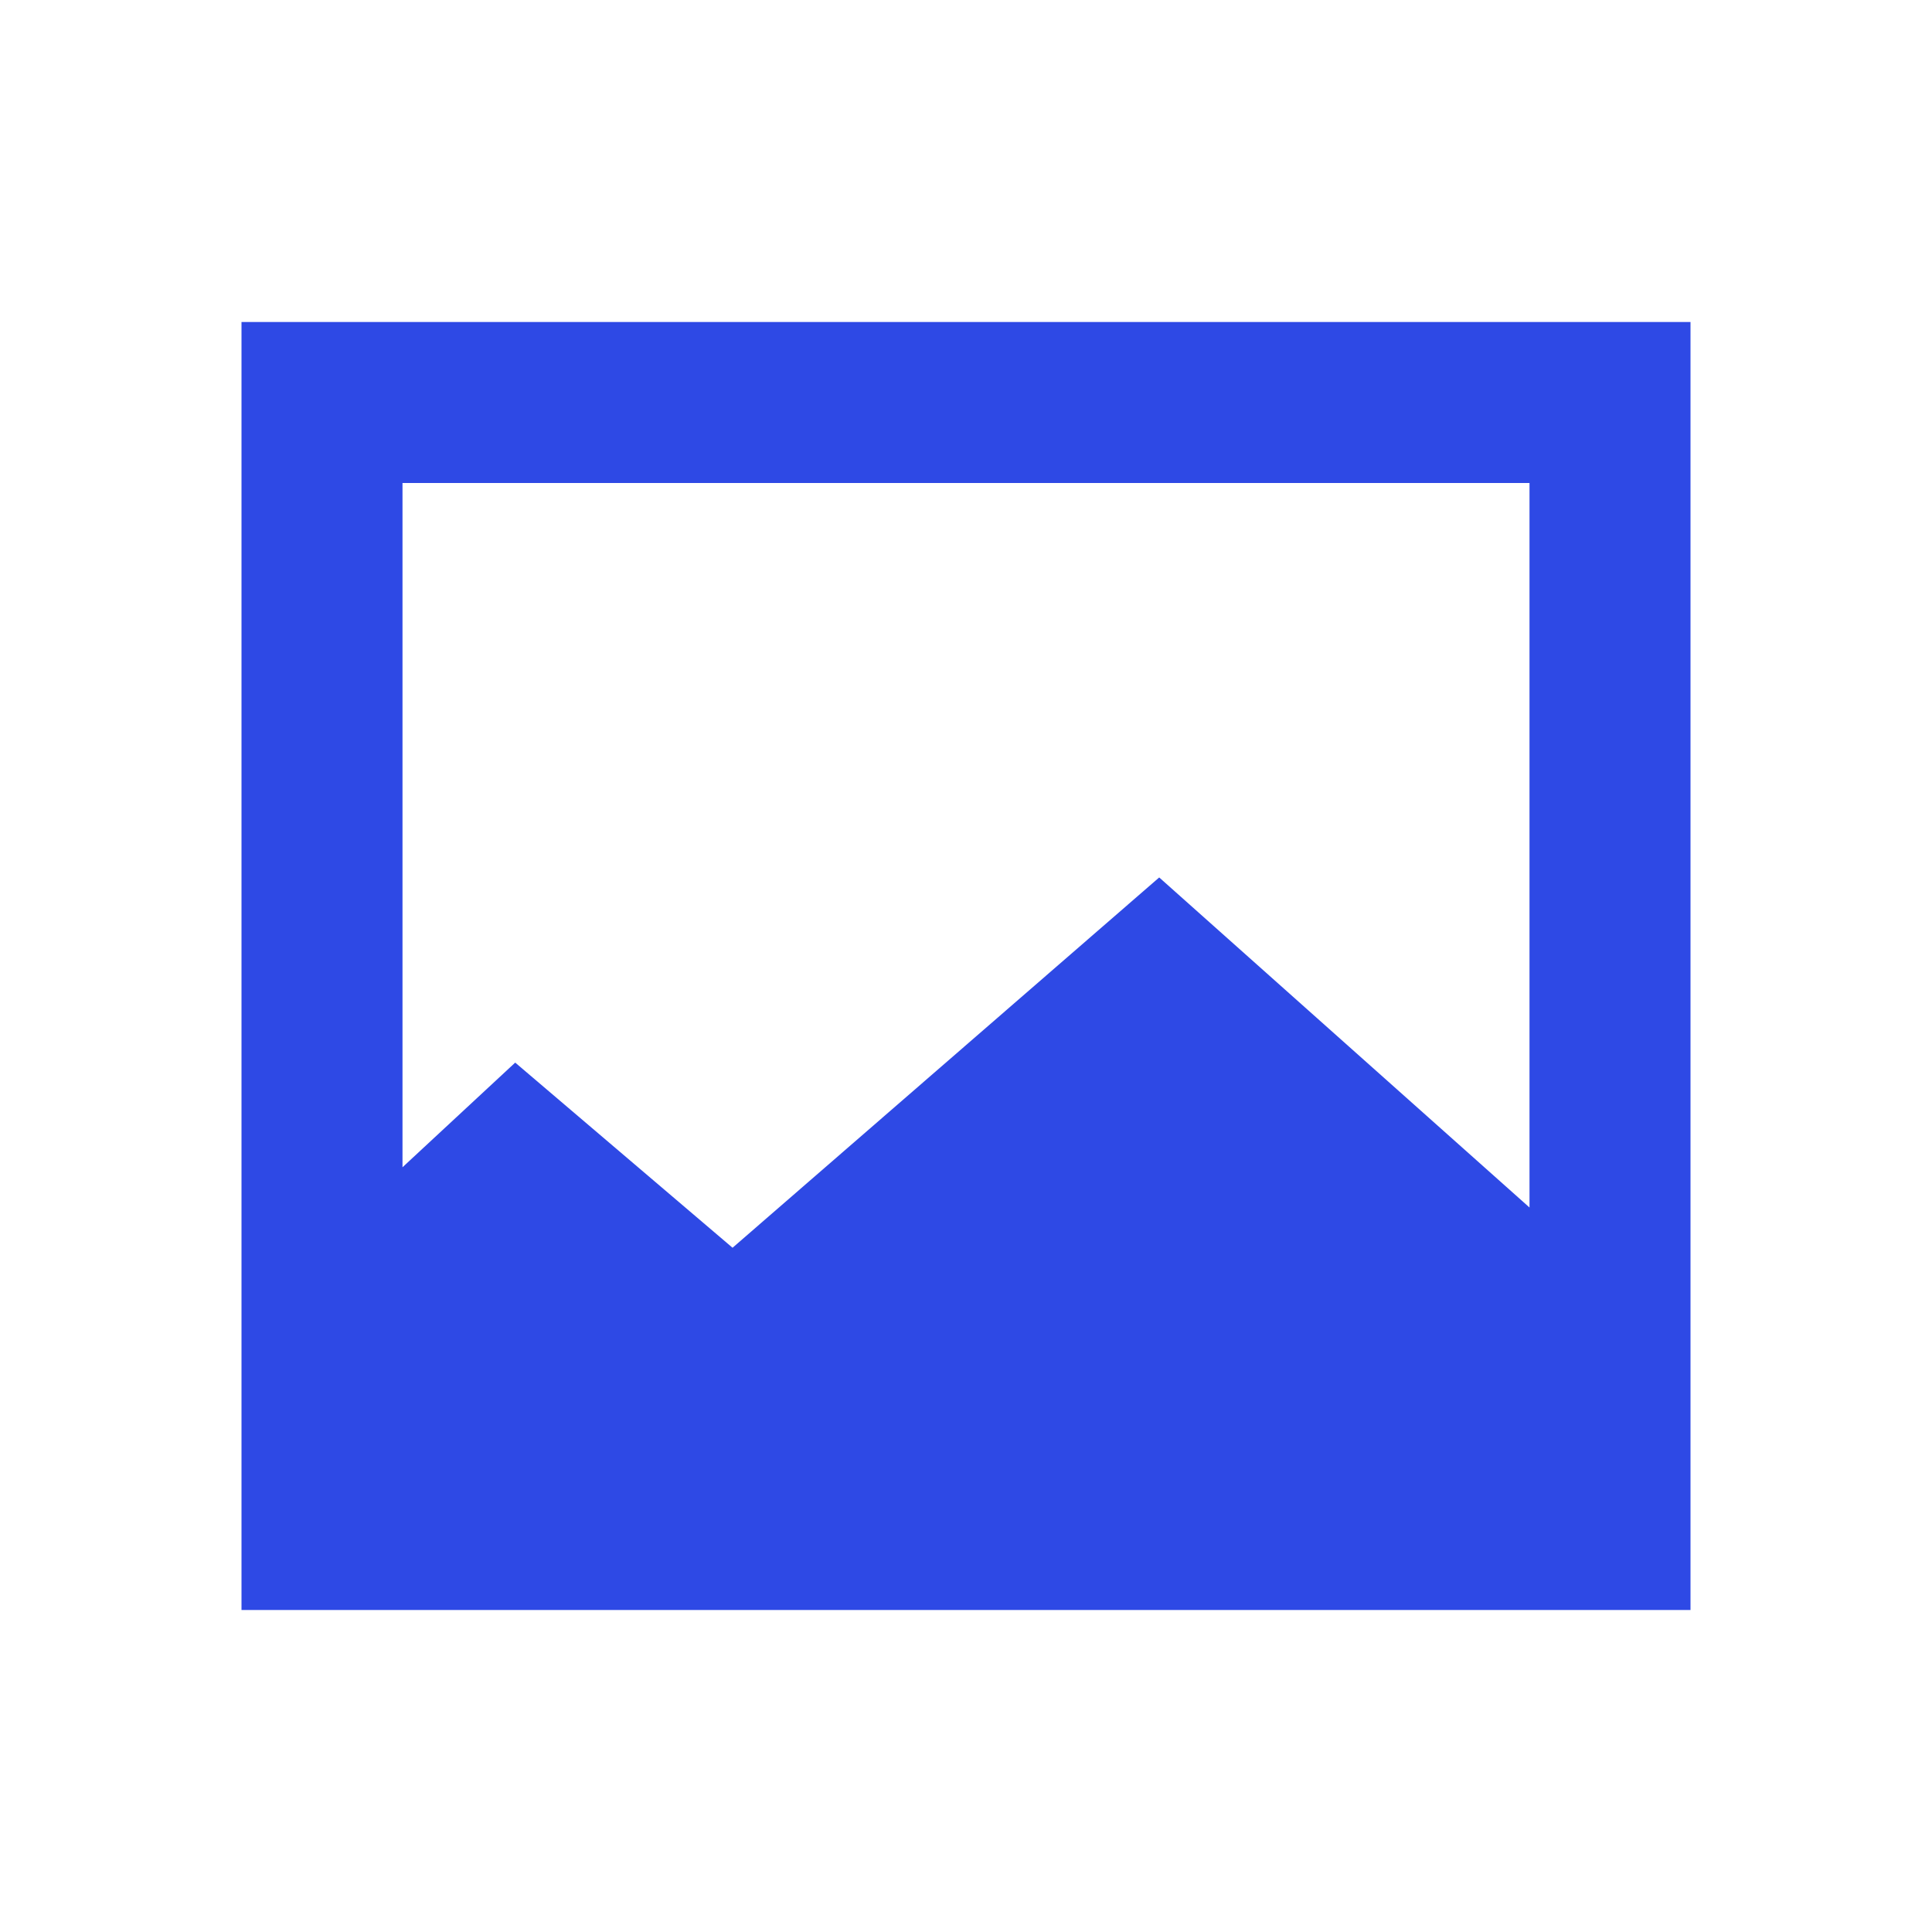 <svg width="12" height="12" viewBox="0 0 12 12" fill="none" xmlns="http://www.w3.org/2000/svg">
<path d="M9.5 7.5V3H2.5V7.25L3.2 6.6L4.55 7.75L7.2 5.45L9.5 7.5ZM10.5 2V10H1.5V2H10.5Z" fill="#2E49E5"/>
</svg>
